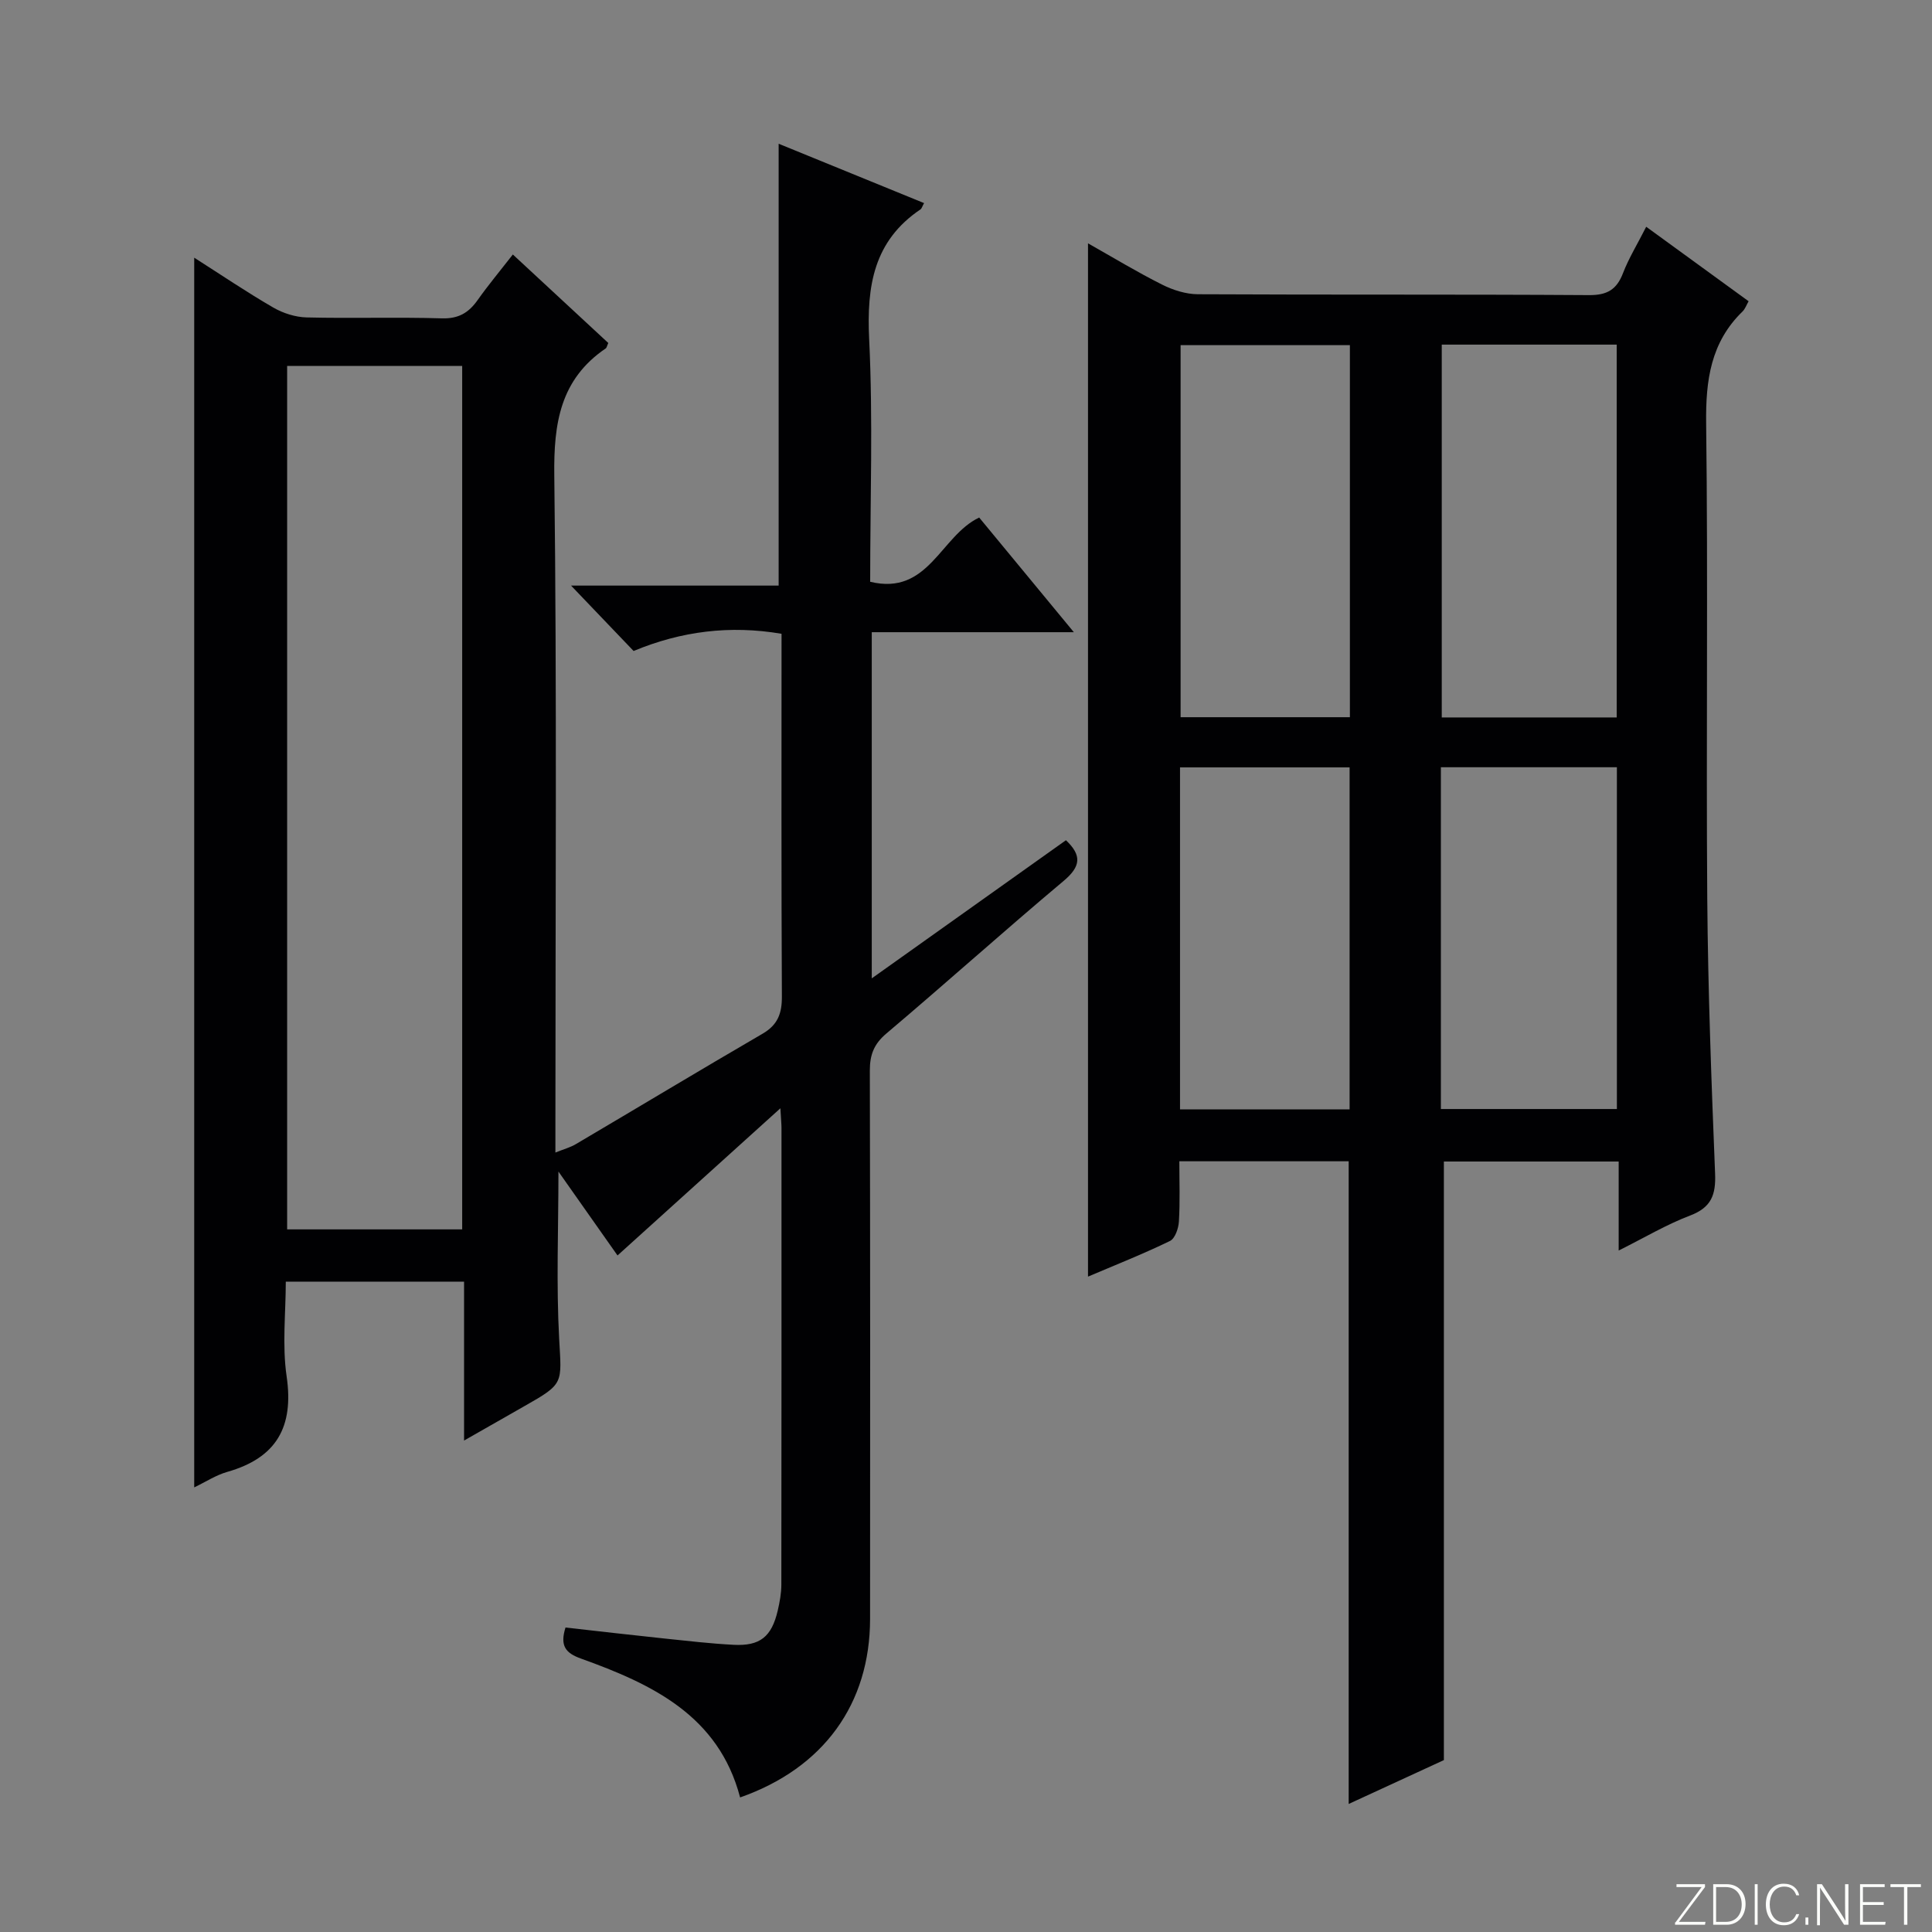 <svg enable-background="new 0 0 400 400" viewBox="0 0 400 400" xmlns="http://www.w3.org/2000/svg"><rect x="0" y="0" width="400" height="400" fill="#808080" stroke="none"/><g fill="#fbfcfa"><path d="m346.9 398 5.4-7.3h-5.2v-.6h5.9v.6l-5.4 7.2h5.5l-.1.6h-6.2v-.5z"/><path d="m354.7 390.1h2.8c2.3 0 3.9 1.6 3.9 4.1s-1.6 4.3-3.9 4.3h-2.8zm.6 7.8h2c2.2 0 3.3-1.6 3.3-3.6 0-1.8-1-3.6-3.3-3.6h-2z"/><path d="m363.9 390.1v8.4h-.6v-8.4z"/><path d="m372.5 396.3c-.4 1.3-1.4 2.3-3.2 2.3-2.4 0-3.7-1.9-3.7-4.3 0-2.3 1.2-4.3 3.7-4.3 1.8 0 2.9 1 3.2 2.4h-.6c-.4-1.1-1.1-1.8-2.5-1.8-2.1 0-3 1.9-3 3.7s.9 3.7 3 3.7c1.4 0 2.1-.7 2.5-1.7z"/><path d="m373.8 398.5v-1.5h.6v1.5z"/><path d="m376.2 398.5v-8.4h1c1.3 2 4.4 6.7 4.9 7.6-.1-1.2-.1-2.4-.1-3.8v-3.8h.7v8.4h-.9c-1.2-1.9-4.4-6.8-5-7.7.1 1.1 0 2.3 0 3.9v3.9h-.6z"/><path d="m390 394.4h-4.3v3.5h4.7l-.1.6h-5.2v-8.4h5.1v.6h-4.5v3.1h4.3v.7z"/><path d="m394.2 390.7h-2.8v-.6h6.3v.6h-2.8v7.8h-.7z"/></g><path d="m96.08 298.25c0-11.37 0-21.96 0-32.9-12.25 0-24.16 0-36.91 0 0 6.44-.77 13.14.17 19.59 1.54 10.5-2.1 16.9-12.29 19.8-2.33.66-4.44 2.06-6.84 3.21 0-84.86 0-169.35 0-254.6 5.57 3.55 10.85 7.13 16.36 10.32 2.03 1.18 4.58 1.99 6.91 2.05 9.33.23 18.67-.09 27.99.19 3.46.11 5.57-1.16 7.43-3.8 2.2-3.11 4.65-6.04 7.28-9.42 6.76 6.27 13.29 12.32 19.76 18.32-.27.59-.32.98-.54 1.13-9.42 6.42-10.78 15.49-10.64 26.32.55 44.66.23 89.33.23 134v6.16c1.7-.69 3.08-1.05 4.25-1.75 12.89-7.6 25.71-15.33 38.64-22.85 3.16-1.84 4.02-4.2 4-7.72-.13-24.82-.07-49.64-.07-75.08-10.69-1.82-20.77-.54-30.63 3.56-4.23-4.42-8.48-8.86-12.95-13.54h42.98c0-30.64 0-60.68 0-91.48 10.06 4.1 20.05 8.18 30.11 12.29-.41.73-.49 1.13-.73 1.29-9.71 6.54-11.17 15.87-10.64 26.87.81 16.61.21 33.28.21 50.24 12.11 2.93 14.53-9.48 22.57-13.3 6.21 7.52 12.6 15.26 19.6 23.74-14.43 0-27.97 0-41.84 0v71.67c13.75-9.78 26.93-19.16 40.2-28.6 3.3 3.12 3.11 5.41-.46 8.41-12.37 10.38-24.39 21.19-36.72 31.61-2.59 2.19-3.42 4.42-3.42 7.67.09 37.83.07 75.67.05 113.5-.01 17.62-9.62 30.92-26.91 36.99-4.45-16.98-18.26-23.47-32.95-28.75-3.21-1.15-4.38-2.65-3.2-6.43 6.7.75 13.55 1.55 20.42 2.27 4.79.5 9.58 1.06 14.39 1.31 5.47.28 7.86-1.66 9.13-7.08.41-1.77.75-3.6.75-5.4.04-31.5.03-63 .03-94.5 0-.82-.09-1.63-.23-4.1-11.68 10.55-22.52 20.35-33.72 30.47-4.03-5.73-8-11.36-12.23-17.37 0 11.92-.47 23.31.15 34.64.5 9.27 1.07 9.24-7.15 13.9-3.98 2.26-7.96 4.54-12.54 7.15zm-36.63-222.49v178.77h36.24c0-59.82 0-119.24 0-178.77-12.24 0-24.15 0-36.24 0z" fill="#010103"/><path d="m298.94 364.41c-5.98 2.75-12.7 5.85-19.71 9.08 0-44.66 0-88.68 0-133.06-11.37 0-22.91 0-35.06 0 0 4.24.16 8.37-.09 12.47-.08 1.42-.8 3.52-1.85 4.03-5.47 2.66-11.14 4.9-16.97 7.38 0-71.46 0-142.38 0-213.93 5.24 2.96 10.17 5.95 15.31 8.53 2.26 1.14 4.95 2 7.45 2.01 26.99.14 53.97 0 80.96.18 3.76.03 5.74-1.14 7.05-4.56 1.18-3.07 2.94-5.92 4.8-9.59 7.15 5.2 14.06 10.22 21.2 15.42-.45.78-.71 1.58-1.24 2.1-6.61 6.41-7.66 14.27-7.55 23.17.41 32.81-.02 65.63.23 98.45.15 18.96.86 37.91 1.62 56.86.18 4.4-.75 7.03-5.16 8.71-4.91 1.86-9.49 4.6-14.8 7.25 0-6.52 0-12.28 0-18.43-12.26 0-24.16 0-36.19 0zm-.44-293.06v77.19h36.22c0-25.86 0-51.43 0-77.19-12.18 0-24.08 0-36.22 0zm-54.07 77.14h35.05c0-25.89 0-51.44 0-77.03-11.89 0-23.43 0-35.05 0zm53.89 81.12h36.44c0-23.8 0-47.22 0-70.76-12.26 0-24.28 0-36.44 0zm-54.01.07h35.11c0-23.82 0-47.32 0-70.8-11.93 0-23.45 0-35.11 0z" fill="#010103"/></svg>